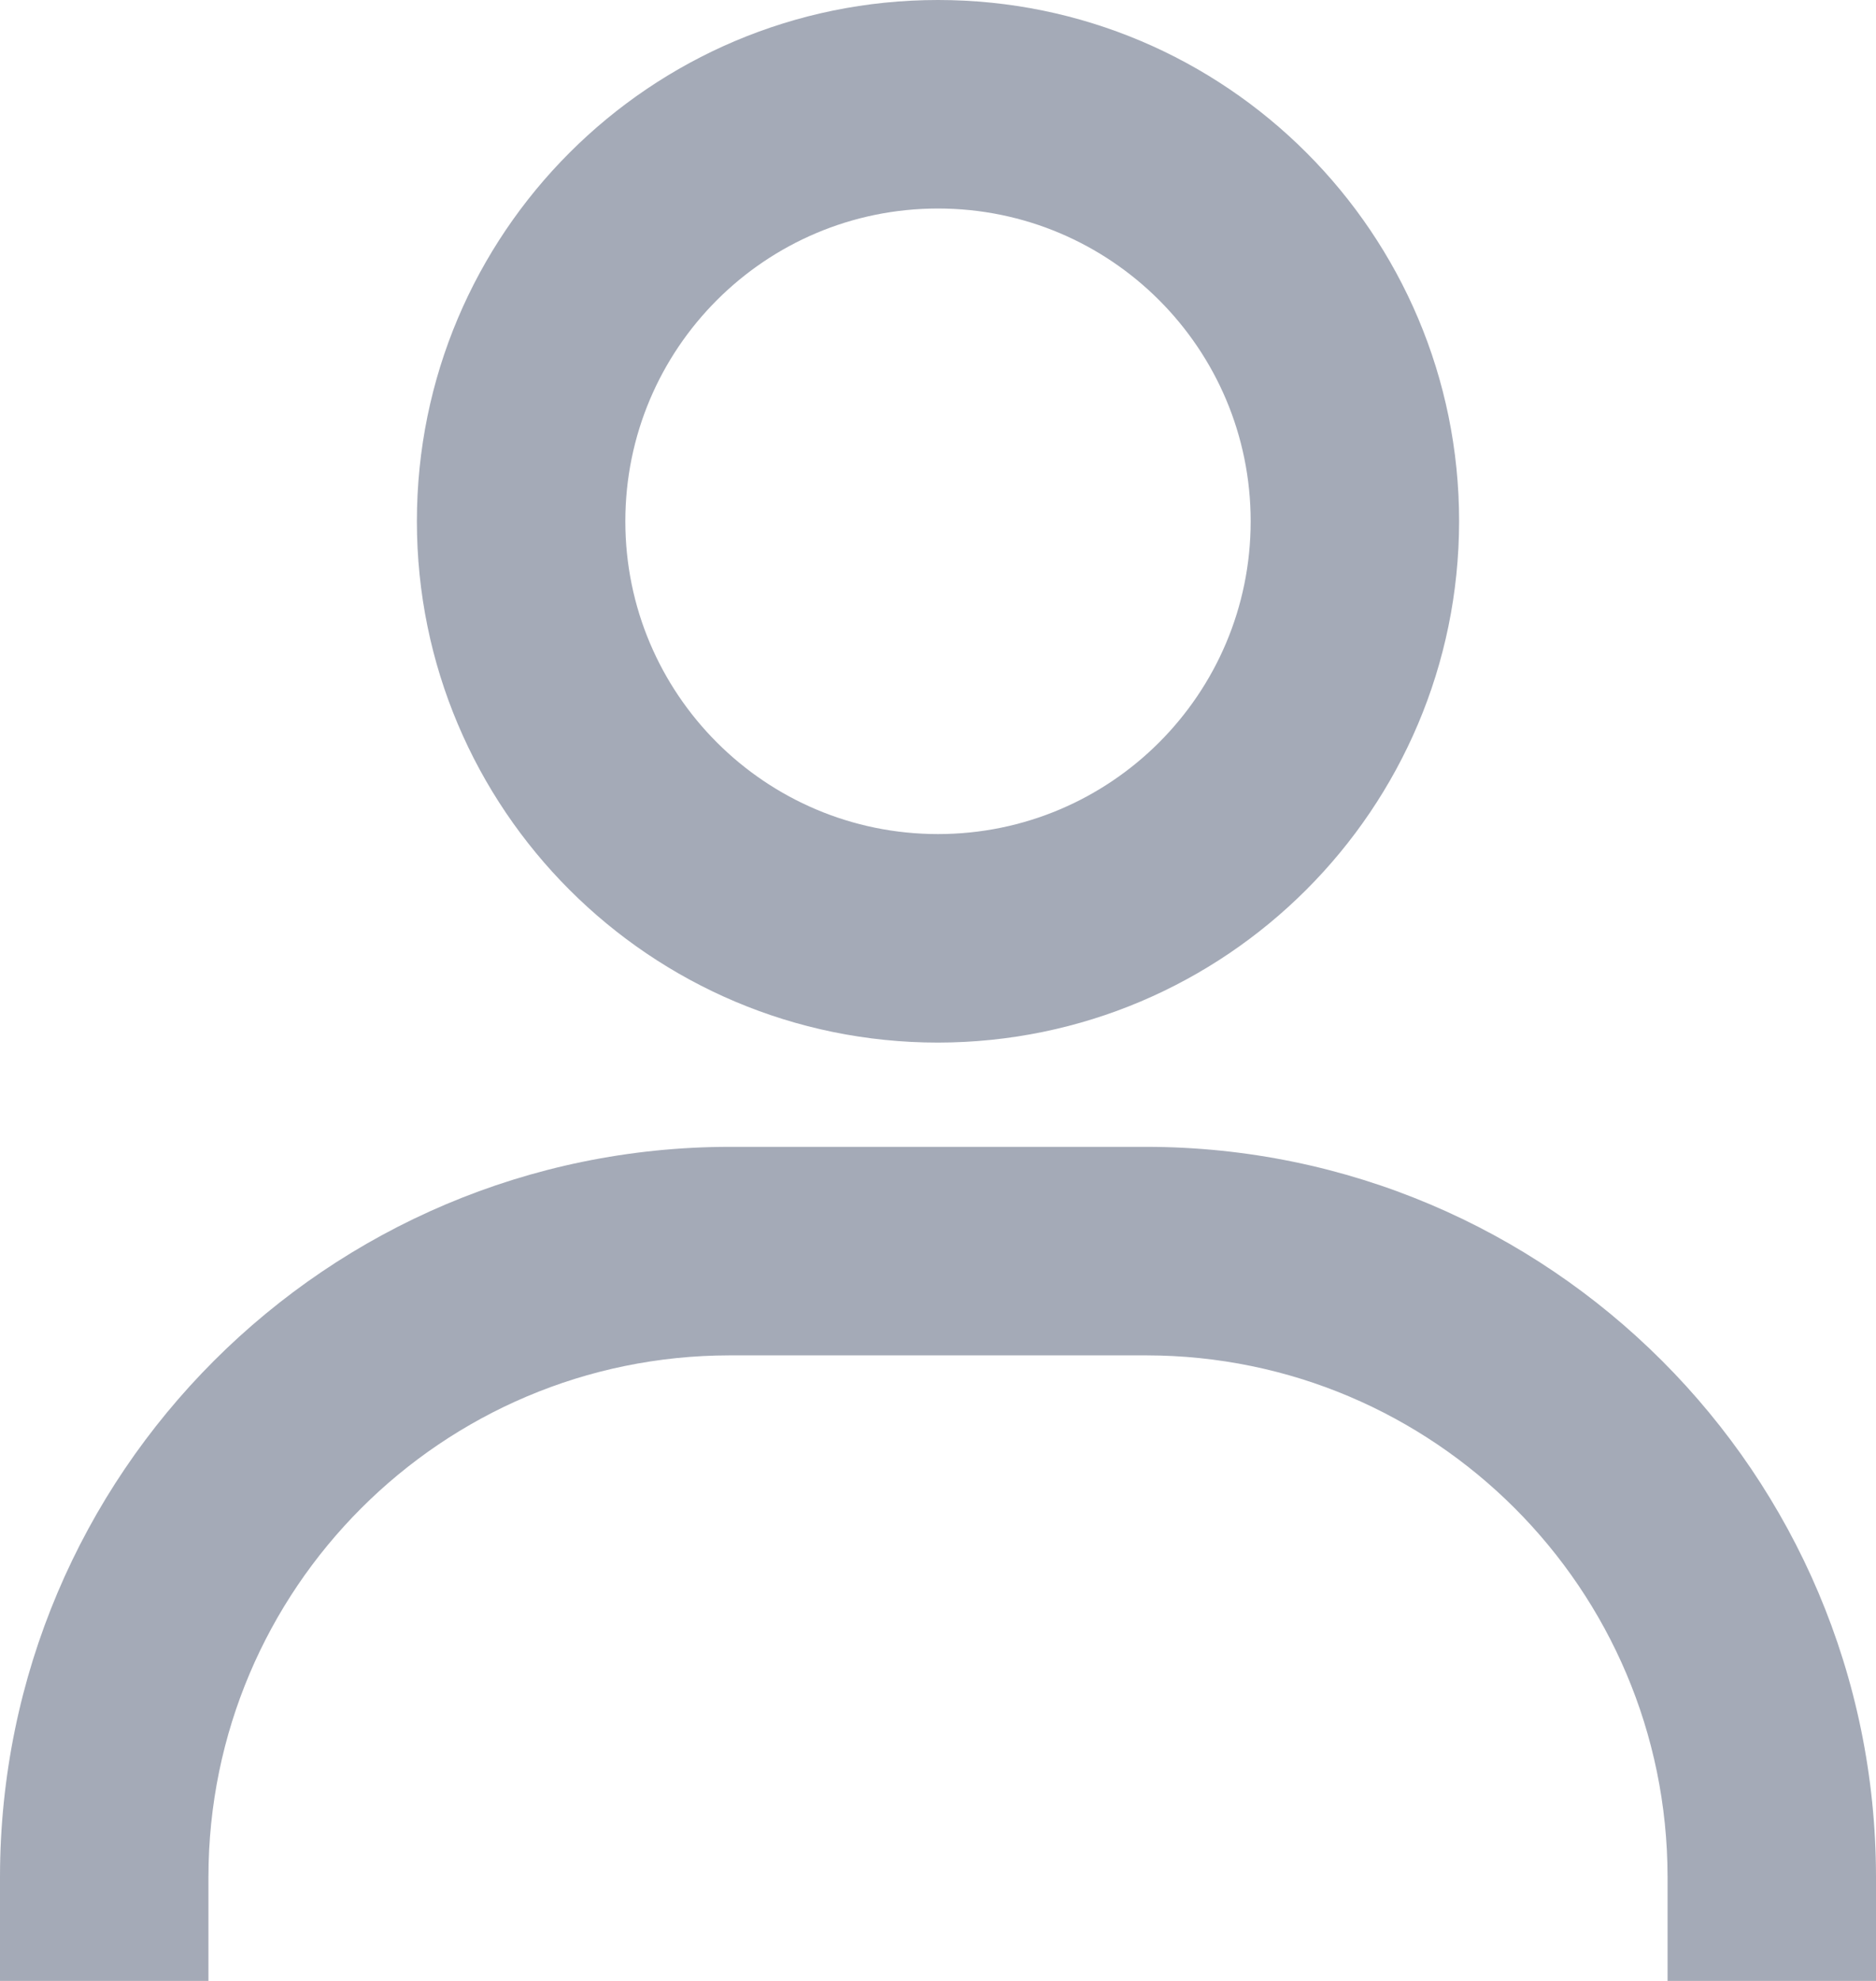 <svg width="18" height="19" viewBox="0 0 18 19" fill="none" xmlns="http://www.w3.org/2000/svg">
<path d="M2 19H0V18C0.004 14.136 3.136 11.004 7 11H11C14.864 11.004 17.996 14.136 18 18V19H16V18C15.997 15.24 13.76 13.003 11 13H7C4.24 13.003 2.003 15.24 2 18V19ZM9 10C6.239 10 4 7.761 4 5C4 2.239 6.239 0 9 0C11.761 0 14 2.239 14 5C13.997 7.76 11.76 9.997 9 10ZM9 2C7.343 2 6 3.343 6 5C6 6.657 7.343 8 9 8C10.657 8 12 6.657 12 5C12 3.343 10.657 2 9 2Z" fill="#2E3A59" fill-opacity="0.43"/>
</svg>
